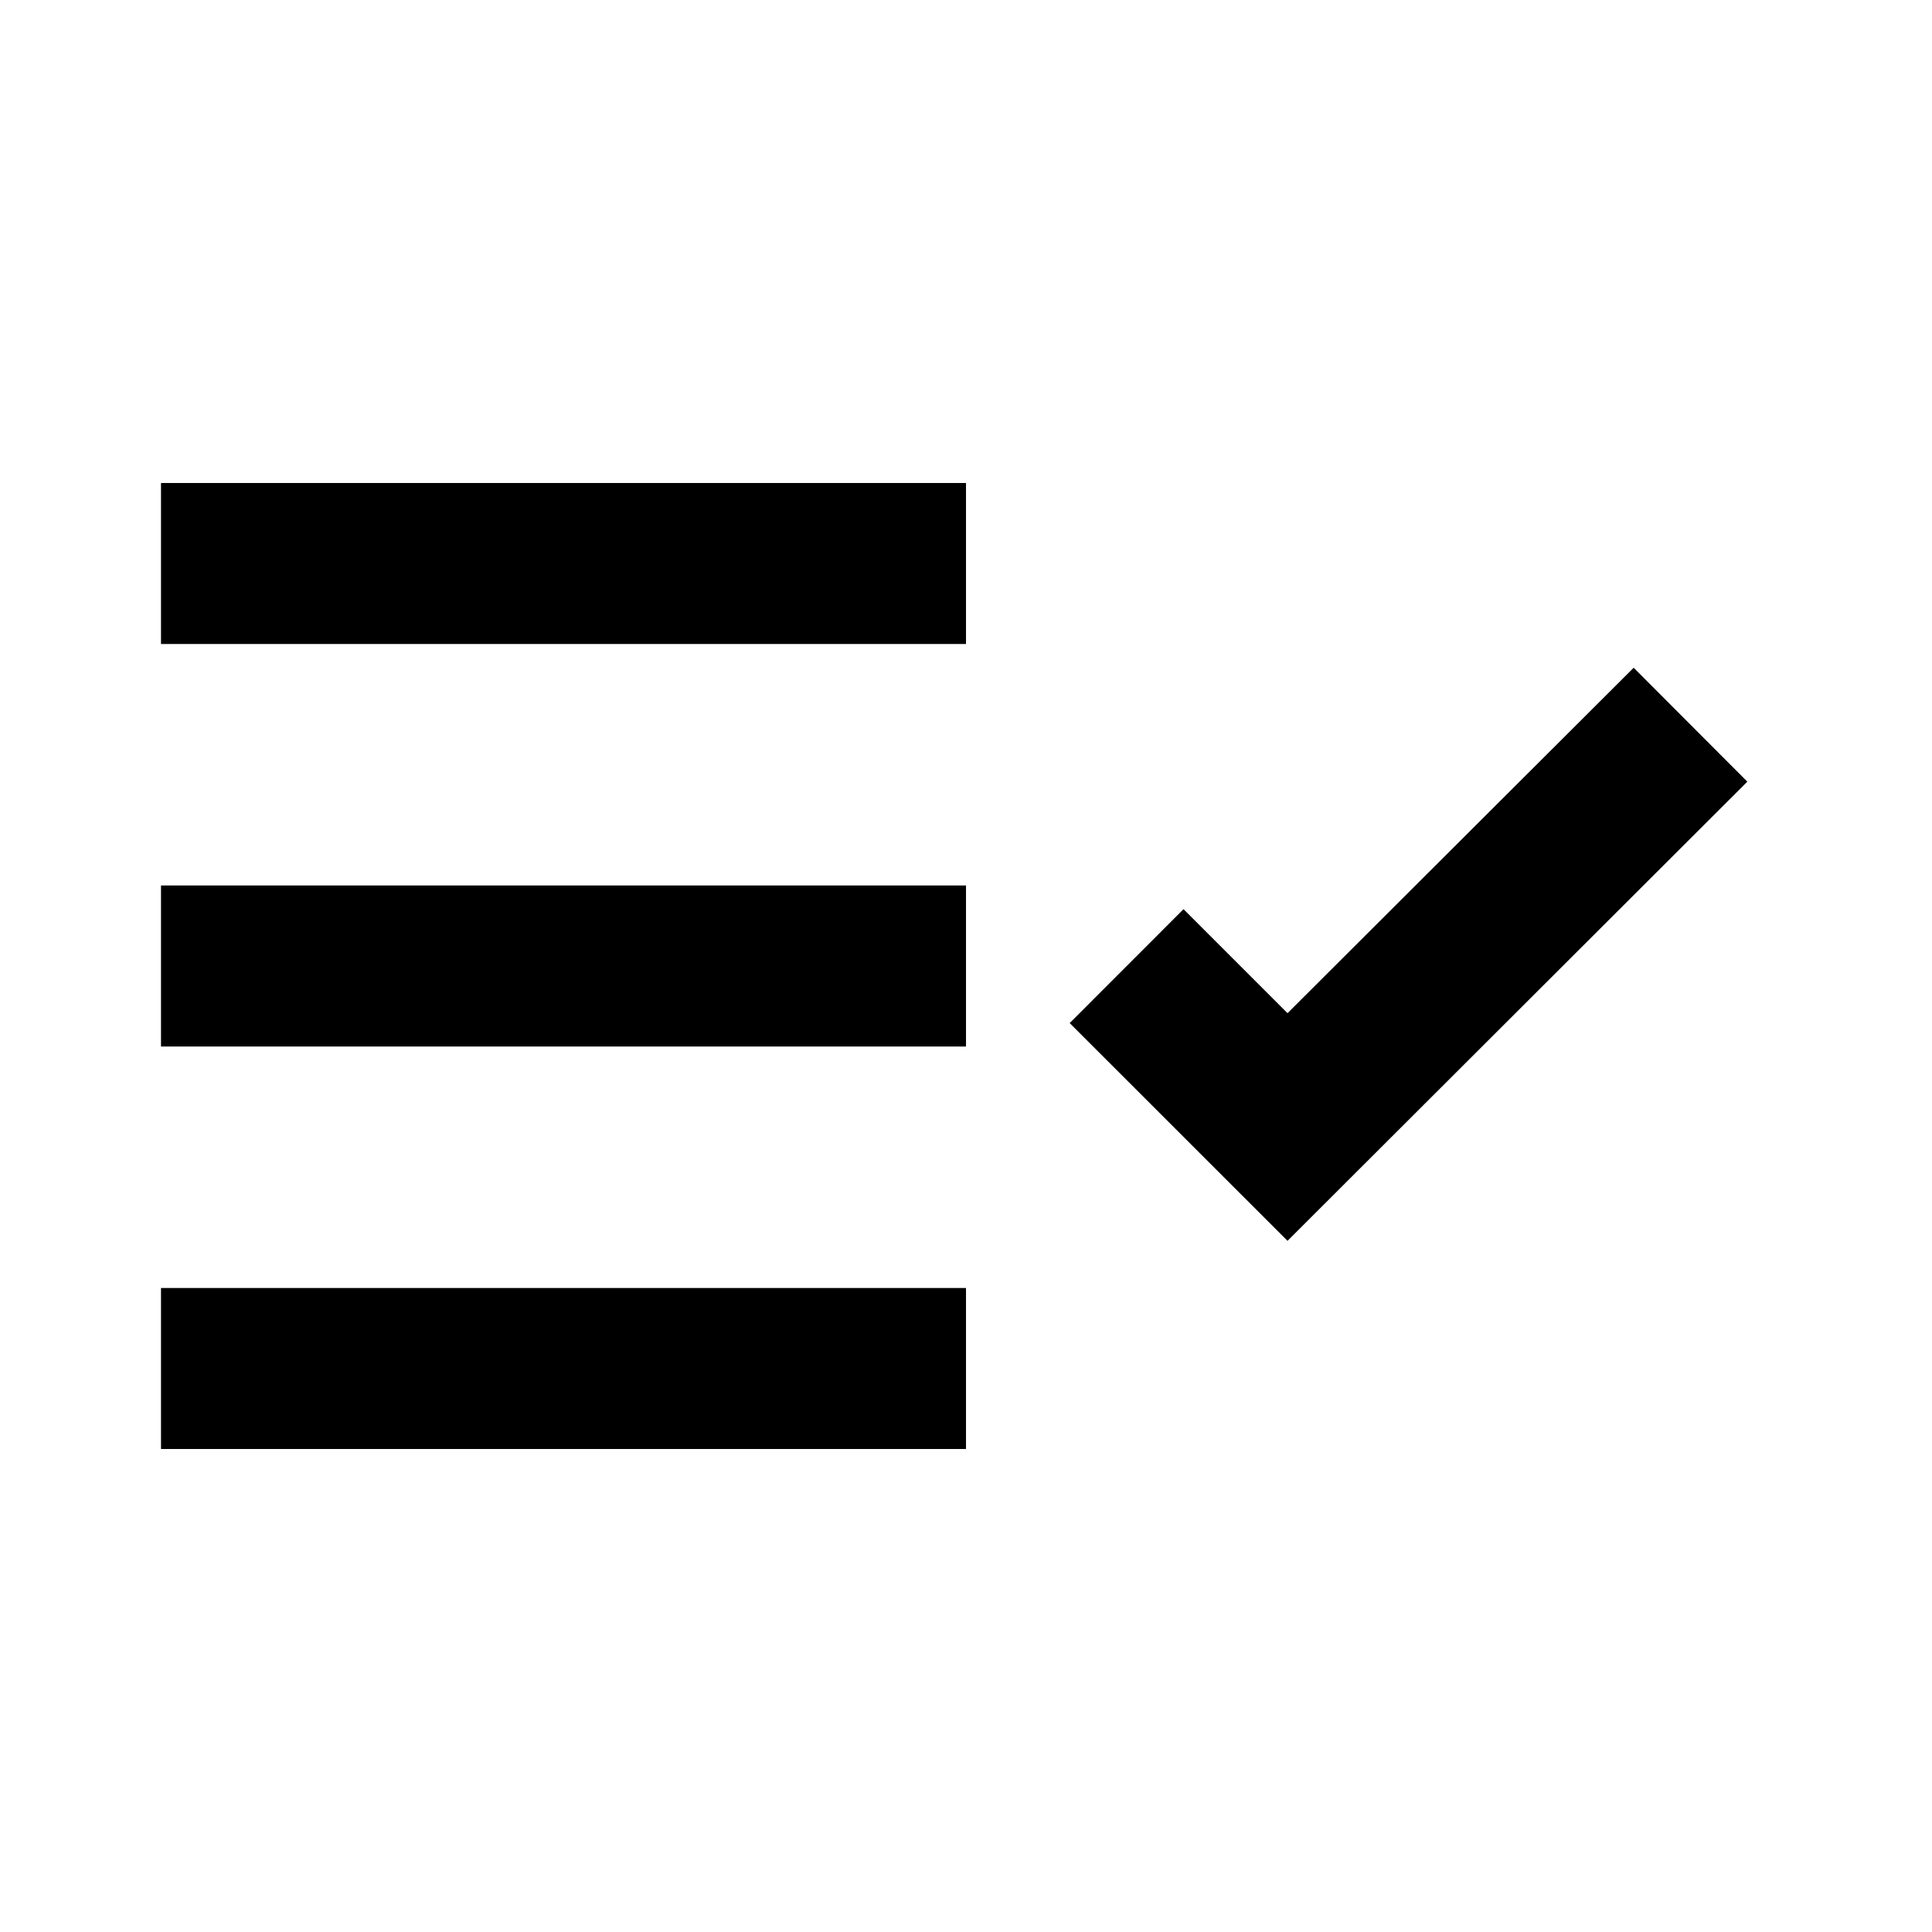 <svg xmlns="http://www.w3.org/2000/svg" width="24" height="24" viewBox="0 0 24 24"><path d="M2 6H12V8H2zM2 11H12V13H2zM2 16H12V18H2zM21.706 9.71L20.294 8.295 15.994 12.586 14.702 11.294 13.288 12.709 15.994 15.414z"/></svg>